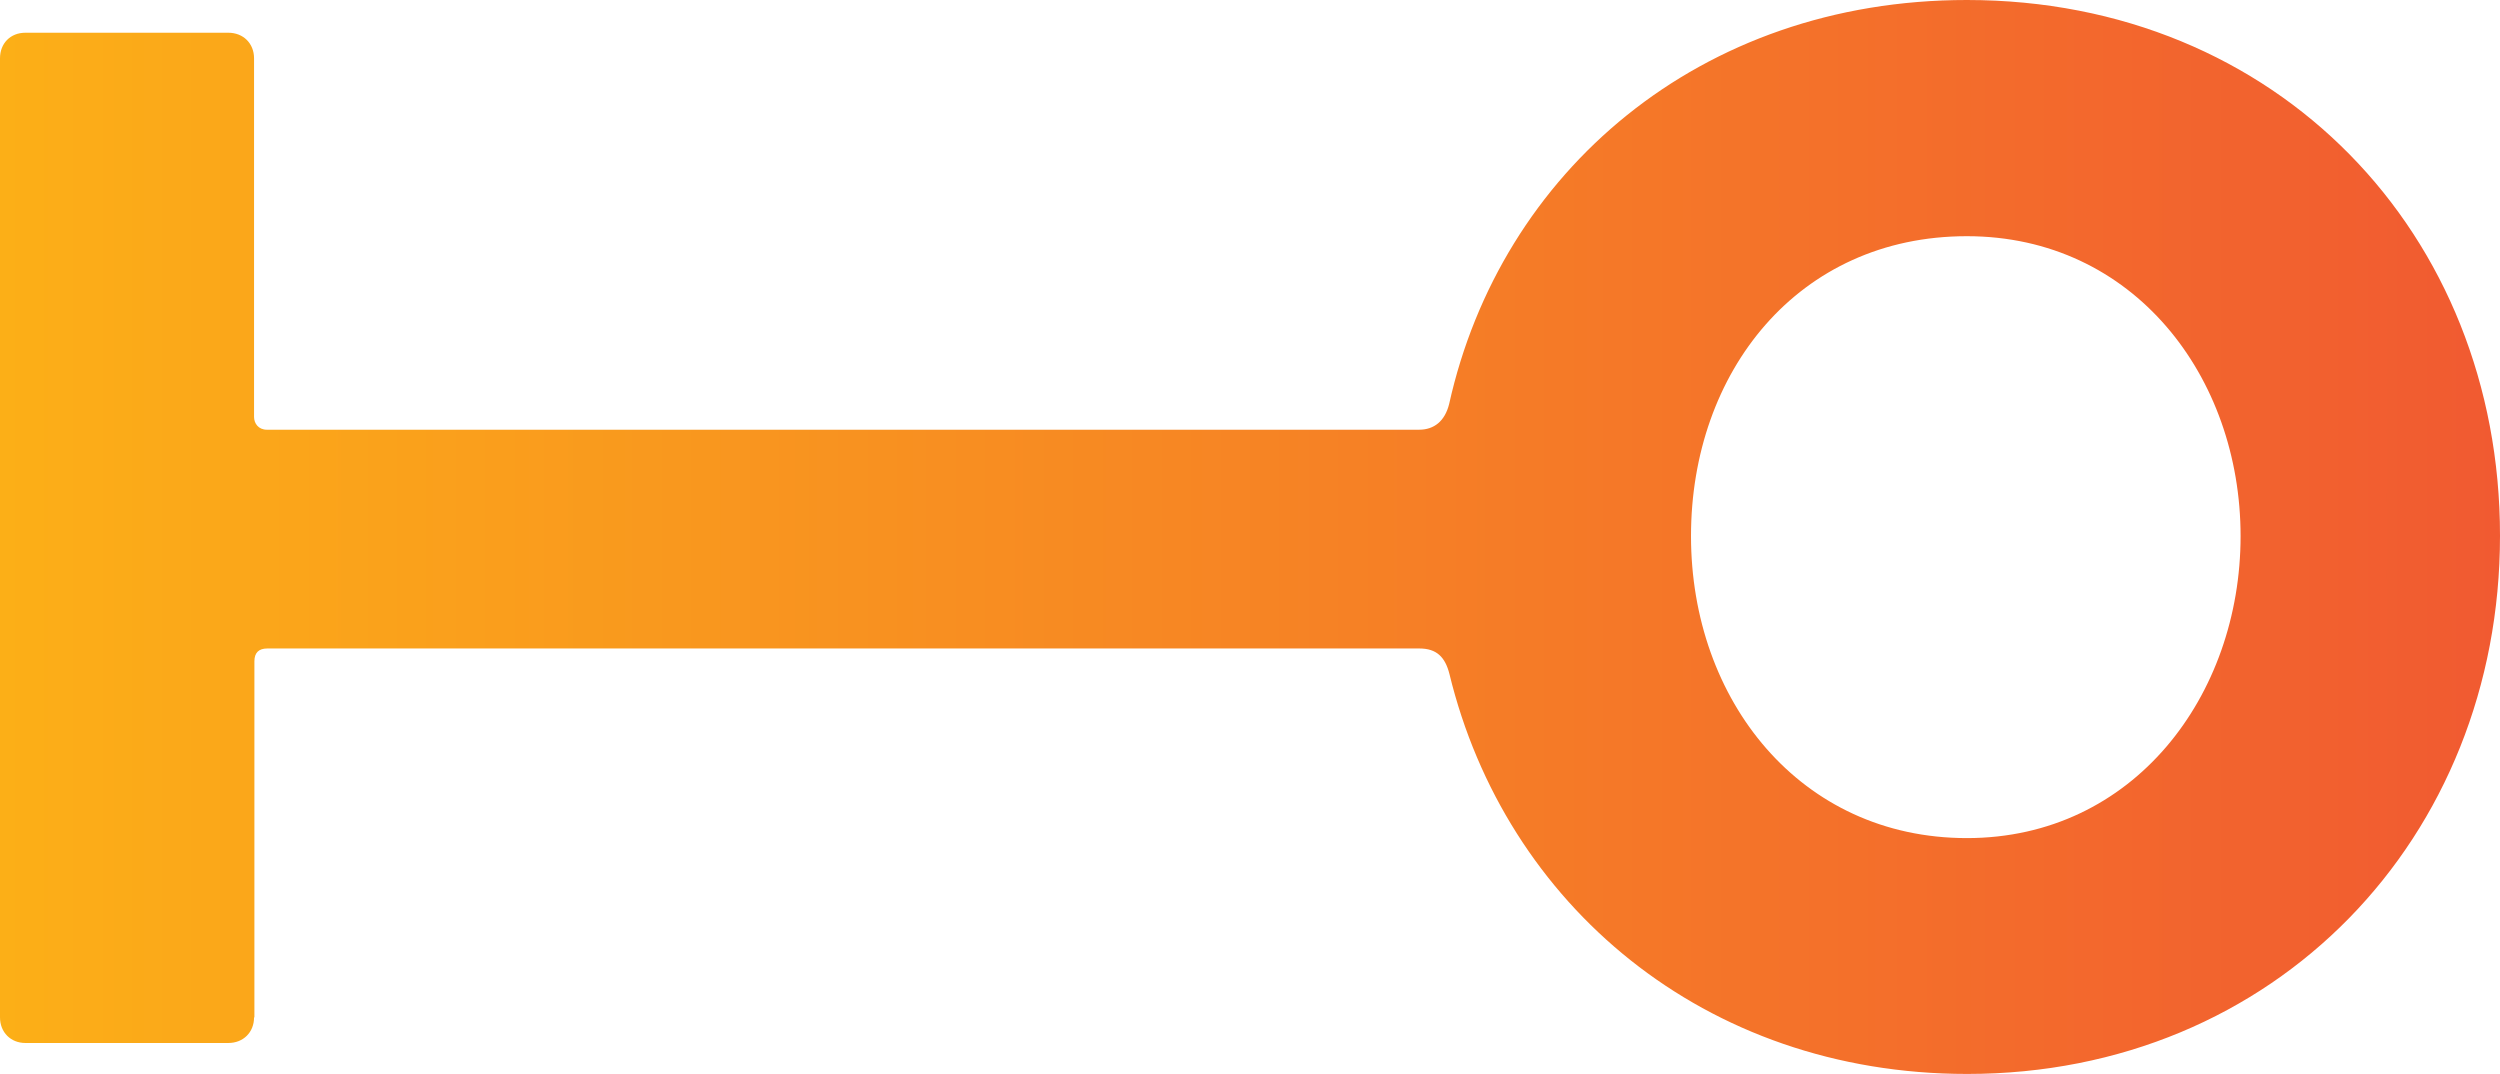 <?xml version="1.0" encoding="UTF-8"?> <svg xmlns="http://www.w3.org/2000/svg" width="142" height="61" viewBox="0 0 142 61" fill="none"><g clip-path="url(#clip0_3450_26178)"><path d="M14.45 57.787V37.542C14.45 37.542 14.45 37.521 14.45 37.501V37.562C14.45 37.077 14.694 36.834 15.182 36.834H80.623C81.599 36.834 82.086 37.319 82.33 38.289C85.501 51.342 96.78 61 111.738 61C129.237 61 142 47.584 142 30.429C142 13.275 129.338 7.70218e-07 111.718 0C96.536 -6.6361e-07 85.237 9.779 82.31 22.953C82.066 23.923 81.456 24.408 80.603 24.408H15.161C14.674 24.408 14.43 24.044 14.43 23.681V23.721C14.43 23.721 14.43 23.701 14.43 23.681V3.314C14.43 2.465 13.82 1.859 12.966 1.859H1.443C0.589 1.859 2.41822e-06 2.465 2.38112e-06 3.314L0 57.787C-3.709e-08 58.636 0.61 59.242 1.443 59.242H12.966C13.82 59.242 14.43 58.636 14.43 57.787H14.45ZM111.718 13.416C121.189 13.416 127.265 21.398 127.265 30.45C127.265 39.502 121.189 47.604 111.718 47.604C102.247 47.604 96.049 39.764 96.049 30.45C96.049 21.135 102.125 13.416 111.718 13.416Z" fill="url(#paint0_linear_3450_26178)"></path></g><defs><linearGradient id="paint0_linear_3450_26178" x1="142" y1="30.5" x2="0" y2="30.5" gradientUnits="userSpaceOnUse"><stop stop-color="#F15A31"></stop><stop offset="1" stop-color="#FCAF17"></stop></linearGradient><clipPath id="clip0_3450_26178"><rect width="142" height="61" fill="white"></rect></clipPath></defs></svg> 